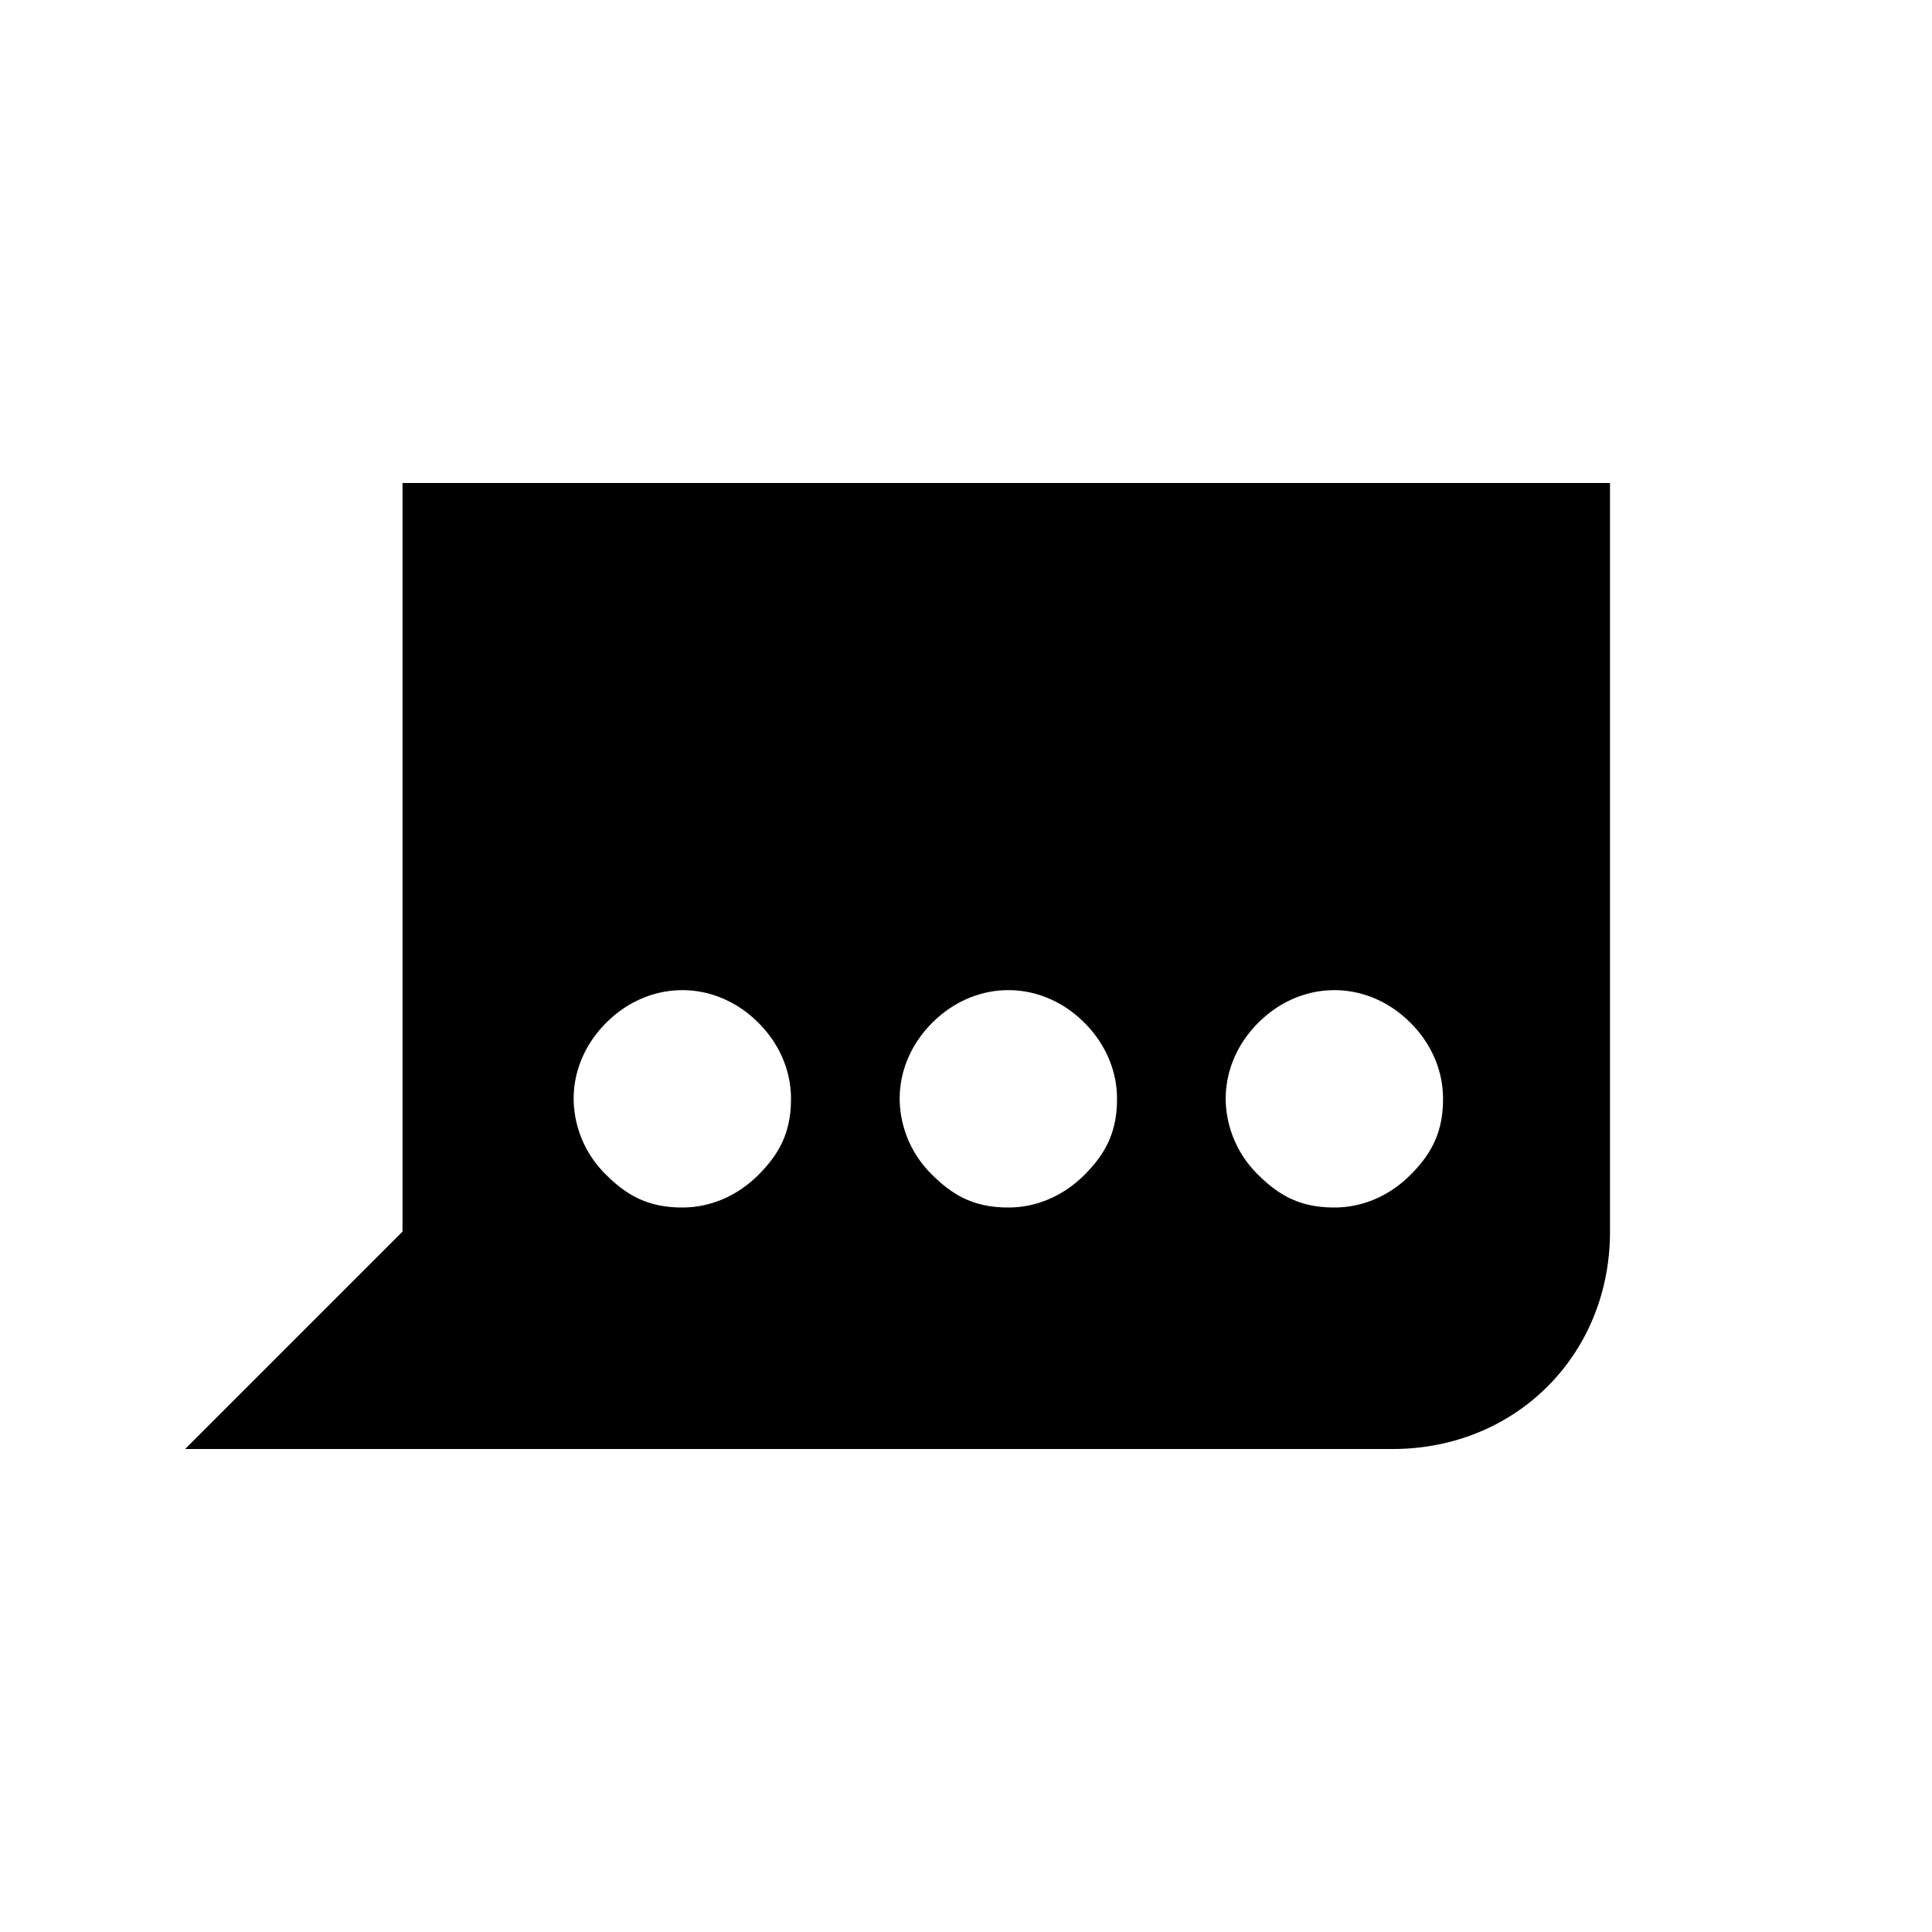 <?xml version="1.0" encoding="UTF-8"?>
<svg xmlns="http://www.w3.org/2000/svg" width="24" height="24" viewBox="0 0 24 24">
	<path d="M17.3 18h-15L5 15.3V6h15v9.3c0 1.53-1.17 2.7-2.7 2.7zm-7.474-4.35c0 .405-.135.675-.405.945-.27.27-.607.405-.945.405-.405 0-.675-.135-.945-.405a1.332 1.332 0 0 1-.405-.945c0-.338.135-.675.405-.945.27-.27.608-.405.945-.405.338 0 .675.135.945.405.27.27.405.607.405.945zm4.05 0c0 .405-.135.675-.405.945-.27.27-.607.405-.945.405-.405 0-.675-.135-.945-.405a1.332 1.332 0 0 1-.405-.945c0-.338.135-.675.405-.945.27-.27.608-.405.945-.405.338 0 .675.135.945.405.27.27.405.607.405.945zm4.05 0c0 .405-.135.675-.405.945-.27.27-.607.405-.945.405-.405 0-.675-.135-.945-.405a1.332 1.332 0 0 1-.405-.945c0-.338.135-.675.405-.945.27-.27.608-.405.945-.405.338 0 .675.135.945.405.27.27.405.607.405.945z" fill-rule="evenodd"/>
</svg>
